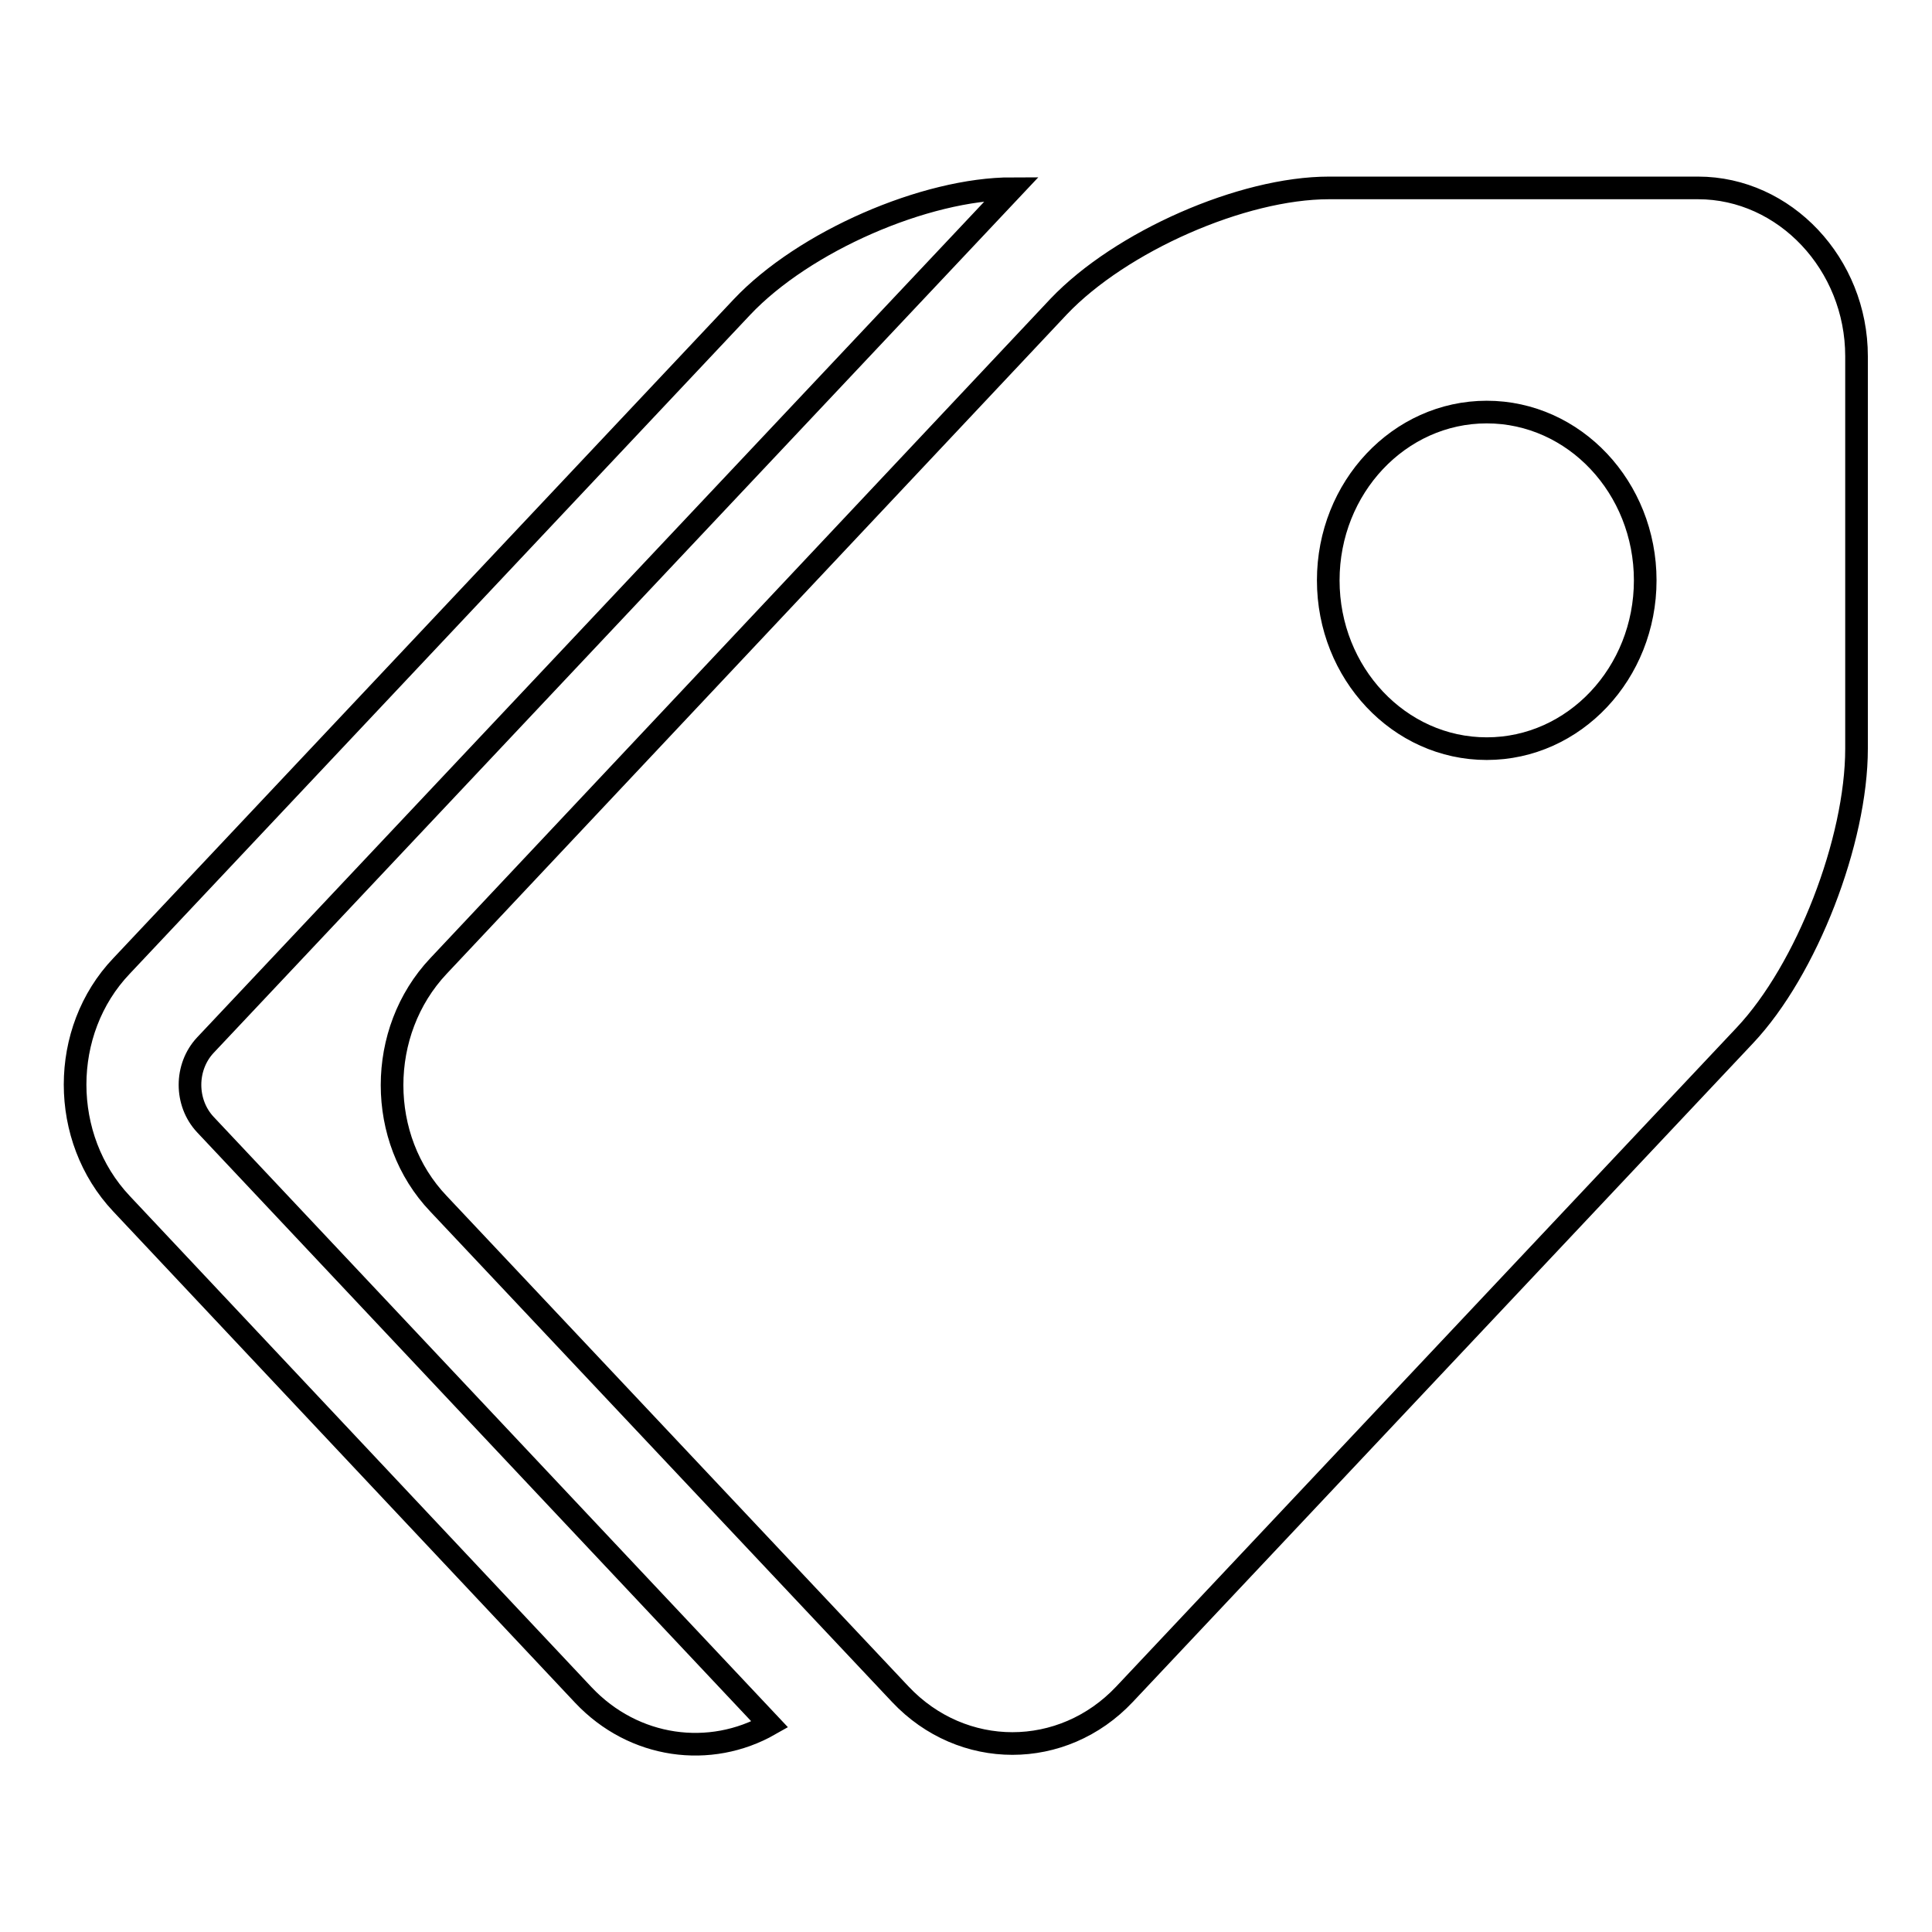 <?xml version="1.0" encoding="utf-8"?>
<!-- Svg Vector Icons : http://www.onlinewebfonts.com/icon -->
<!DOCTYPE svg PUBLIC "-//W3C//DTD SVG 1.1//EN" "http://www.w3.org/Graphics/SVG/1.1/DTD/svg11.dtd">
<svg version="1.1" xmlns="http://www.w3.org/2000/svg" xmlns:xlink="http://www.w3.org/1999/xlink" x="0px" y="0px" viewBox="0 0 256 256" enable-background="new 0 0 256 256" xml:space="preserve">
<g><g><path stroke-width="3" fill-opacity="0" stroke="#000000"  d="M225,24.9h-48.9c-11.5,0-27.6,7.1-35.8,15.7L58.1,128c-8.2,8.7-8.2,22.9,0,31.5l61.2,65c8.2,8.7,21.5,8.7,29.7,0l82.2-87.3c8.2-8.7,14.8-25.8,14.8-38v-52C246,35,236.5,24.9,225,24.9z M197,99.2c-11.6,0-21-10-21-22.3c0-12.3,9.4-22.3,21-22.3c11.6,0,21,10,21,22.3C218,89.2,208.6,99.2,197,99.2z M27.2,149l74.8,79.5c-7.9,4.5-18,3.2-24.7-3.9l-61.2-65.1c-8.2-8.7-8.2-22.9,0-31.5l82.2-87.3c8.2-8.7,24.3-15.7,35.8-15.7L27.2,138.5C24.5,141.4,24.5,146.1,27.2,149z"/></g></g>
</svg>
